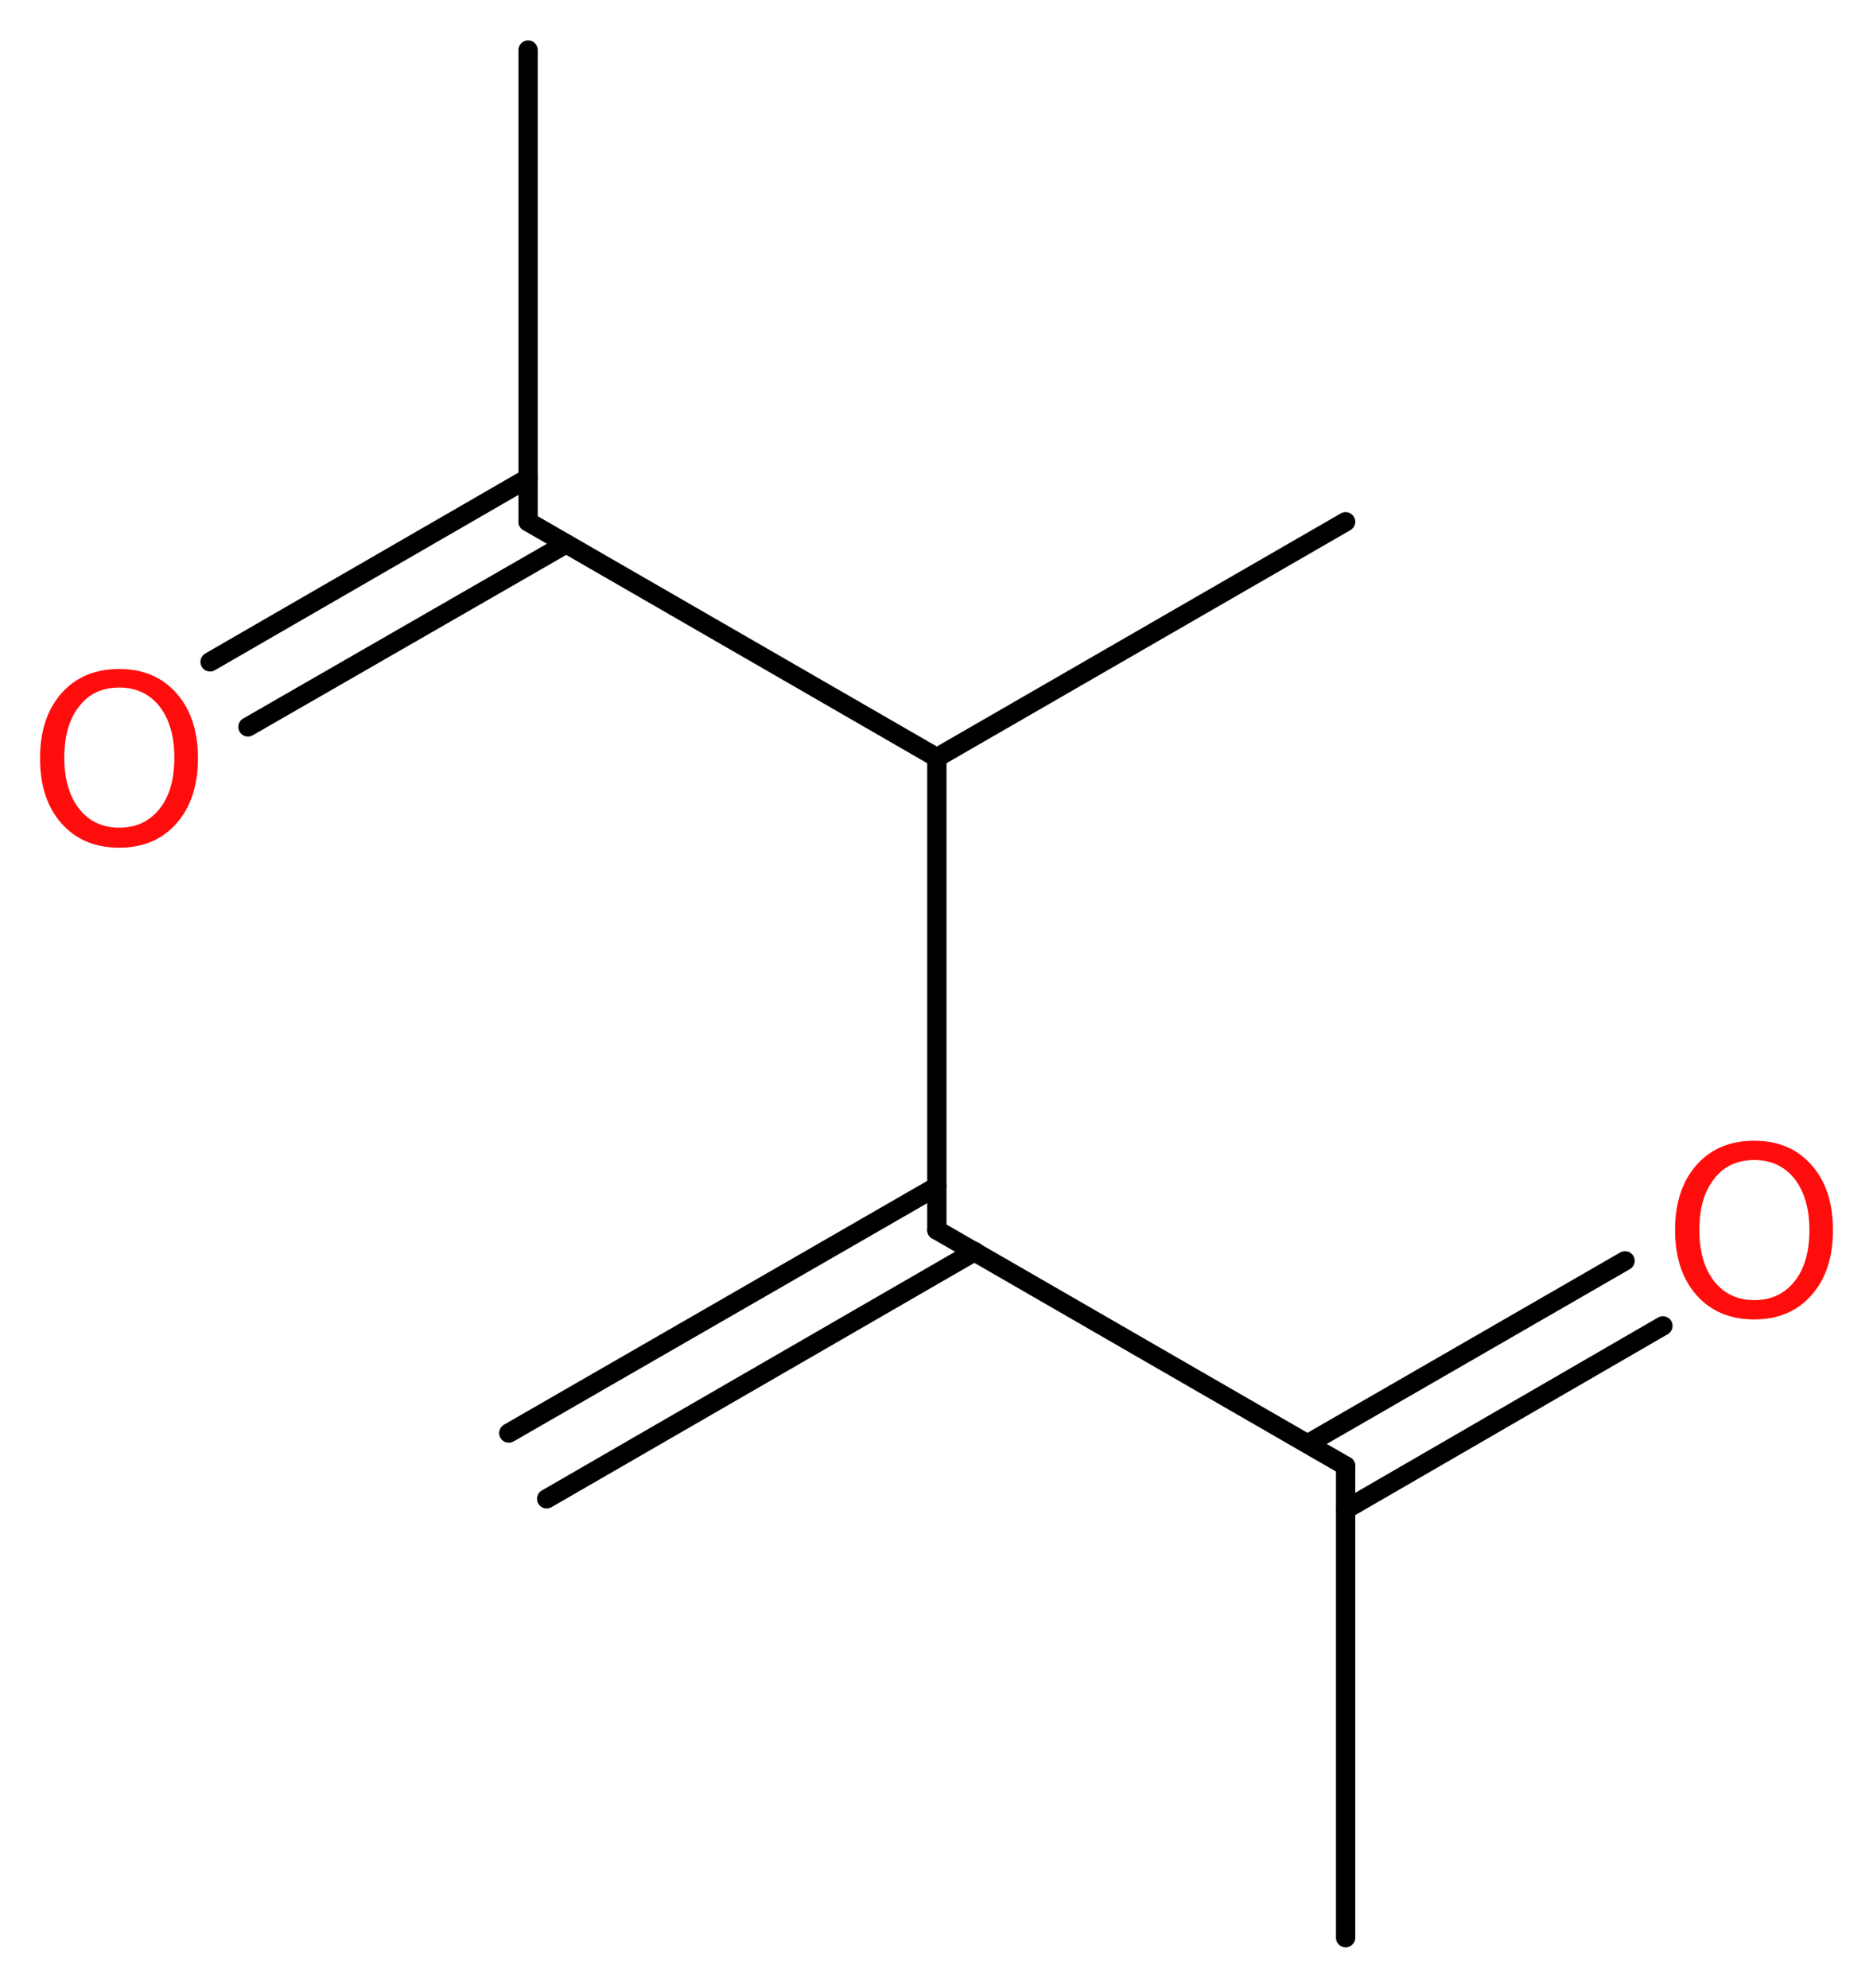 <?xml version='1.0' encoding='UTF-8'?>
<!DOCTYPE svg PUBLIC "-//W3C//DTD SVG 1.1//EN" "http://www.w3.org/Graphics/SVG/1.1/DTD/svg11.dtd">
<svg version='1.2' xmlns='http://www.w3.org/2000/svg' xmlns:xlink='http://www.w3.org/1999/xlink' width='26.21mm' height='27.81mm' viewBox='0 0 26.21 27.81'>
  <desc>Generated by the Chemistry Development Kit (http://github.com/cdk)</desc>
  <g stroke-linecap='round' stroke-linejoin='round' stroke='#000000' stroke-width='.27' fill='#FF0D0D'>
    <rect x='.0' y='.0' width='27.0' height='28.0' fill='#FFFFFF' stroke='none'/>
    <g id='mol1' class='mol'>
      <g id='mol1bnd1' class='bond'>
        <line x1='7.12' y1='20.05' x2='13.11' y2='16.6'/>
        <line x1='7.65' y1='20.97' x2='13.64' y2='17.51'/>
      </g>
      <line id='mol1bnd2' class='bond' x1='13.11' y1='17.21' x2='18.83' y2='20.51'/>
      <line id='mol1bnd3' class='bond' x1='18.83' y1='20.51' x2='18.83' y2='27.11'/>
      <g id='mol1bnd4' class='bond'>
        <line x1='18.3' y1='20.2' x2='22.74' y2='17.64'/>
        <line x1='18.83' y1='21.12' x2='23.27' y2='18.55'/>
      </g>
      <line id='mol1bnd5' class='bond' x1='13.11' y1='17.21' x2='13.11' y2='10.6'/>
      <line id='mol1bnd6' class='bond' x1='13.11' y1='10.6' x2='18.83' y2='7.3'/>
      <line id='mol1bnd7' class='bond' x1='13.11' y1='10.6' x2='7.39' y2='7.3'/>
      <line id='mol1bnd8' class='bond' x1='7.39' y1='7.3' x2='7.39' y2='.7'/>
      <g id='mol1bnd9' class='bond'>
        <line x1='7.92' y1='7.61' x2='3.47' y2='10.17'/>
        <line x1='7.39' y1='6.69' x2='2.94' y2='9.26'/>
      </g>
      <path id='mol1atm5' class='atom' d='M24.55 16.23q-.36 .0 -.56 .26q-.21 .26 -.21 .72q.0 .45 .21 .72q.21 .26 .56 .26q.35 .0 .56 -.26q.21 -.26 .21 -.72q.0 -.45 -.21 -.72q-.21 -.26 -.56 -.26zM24.55 15.96q.5 .0 .8 .34q.3 .34 .3 .91q.0 .57 -.3 .91q-.3 .34 -.8 .34q-.51 .0 -.81 -.34q-.3 -.34 -.3 -.91q.0 -.57 .3 -.91q.3 -.34 .81 -.34z' stroke='none'/>
      <path id='mol1atm10' class='atom' d='M1.67 9.62q-.36 .0 -.56 .26q-.21 .26 -.21 .72q.0 .45 .21 .72q.21 .26 .56 .26q.35 .0 .56 -.26q.21 -.26 .21 -.72q.0 -.45 -.21 -.72q-.21 -.26 -.56 -.26zM1.67 9.36q.5 .0 .8 .34q.3 .34 .3 .91q.0 .57 -.3 .91q-.3 .34 -.8 .34q-.51 .0 -.81 -.34q-.3 -.34 -.3 -.91q.0 -.57 .3 -.91q.3 -.34 .81 -.34z' stroke='none'/>
    </g>
  </g>
</svg>
